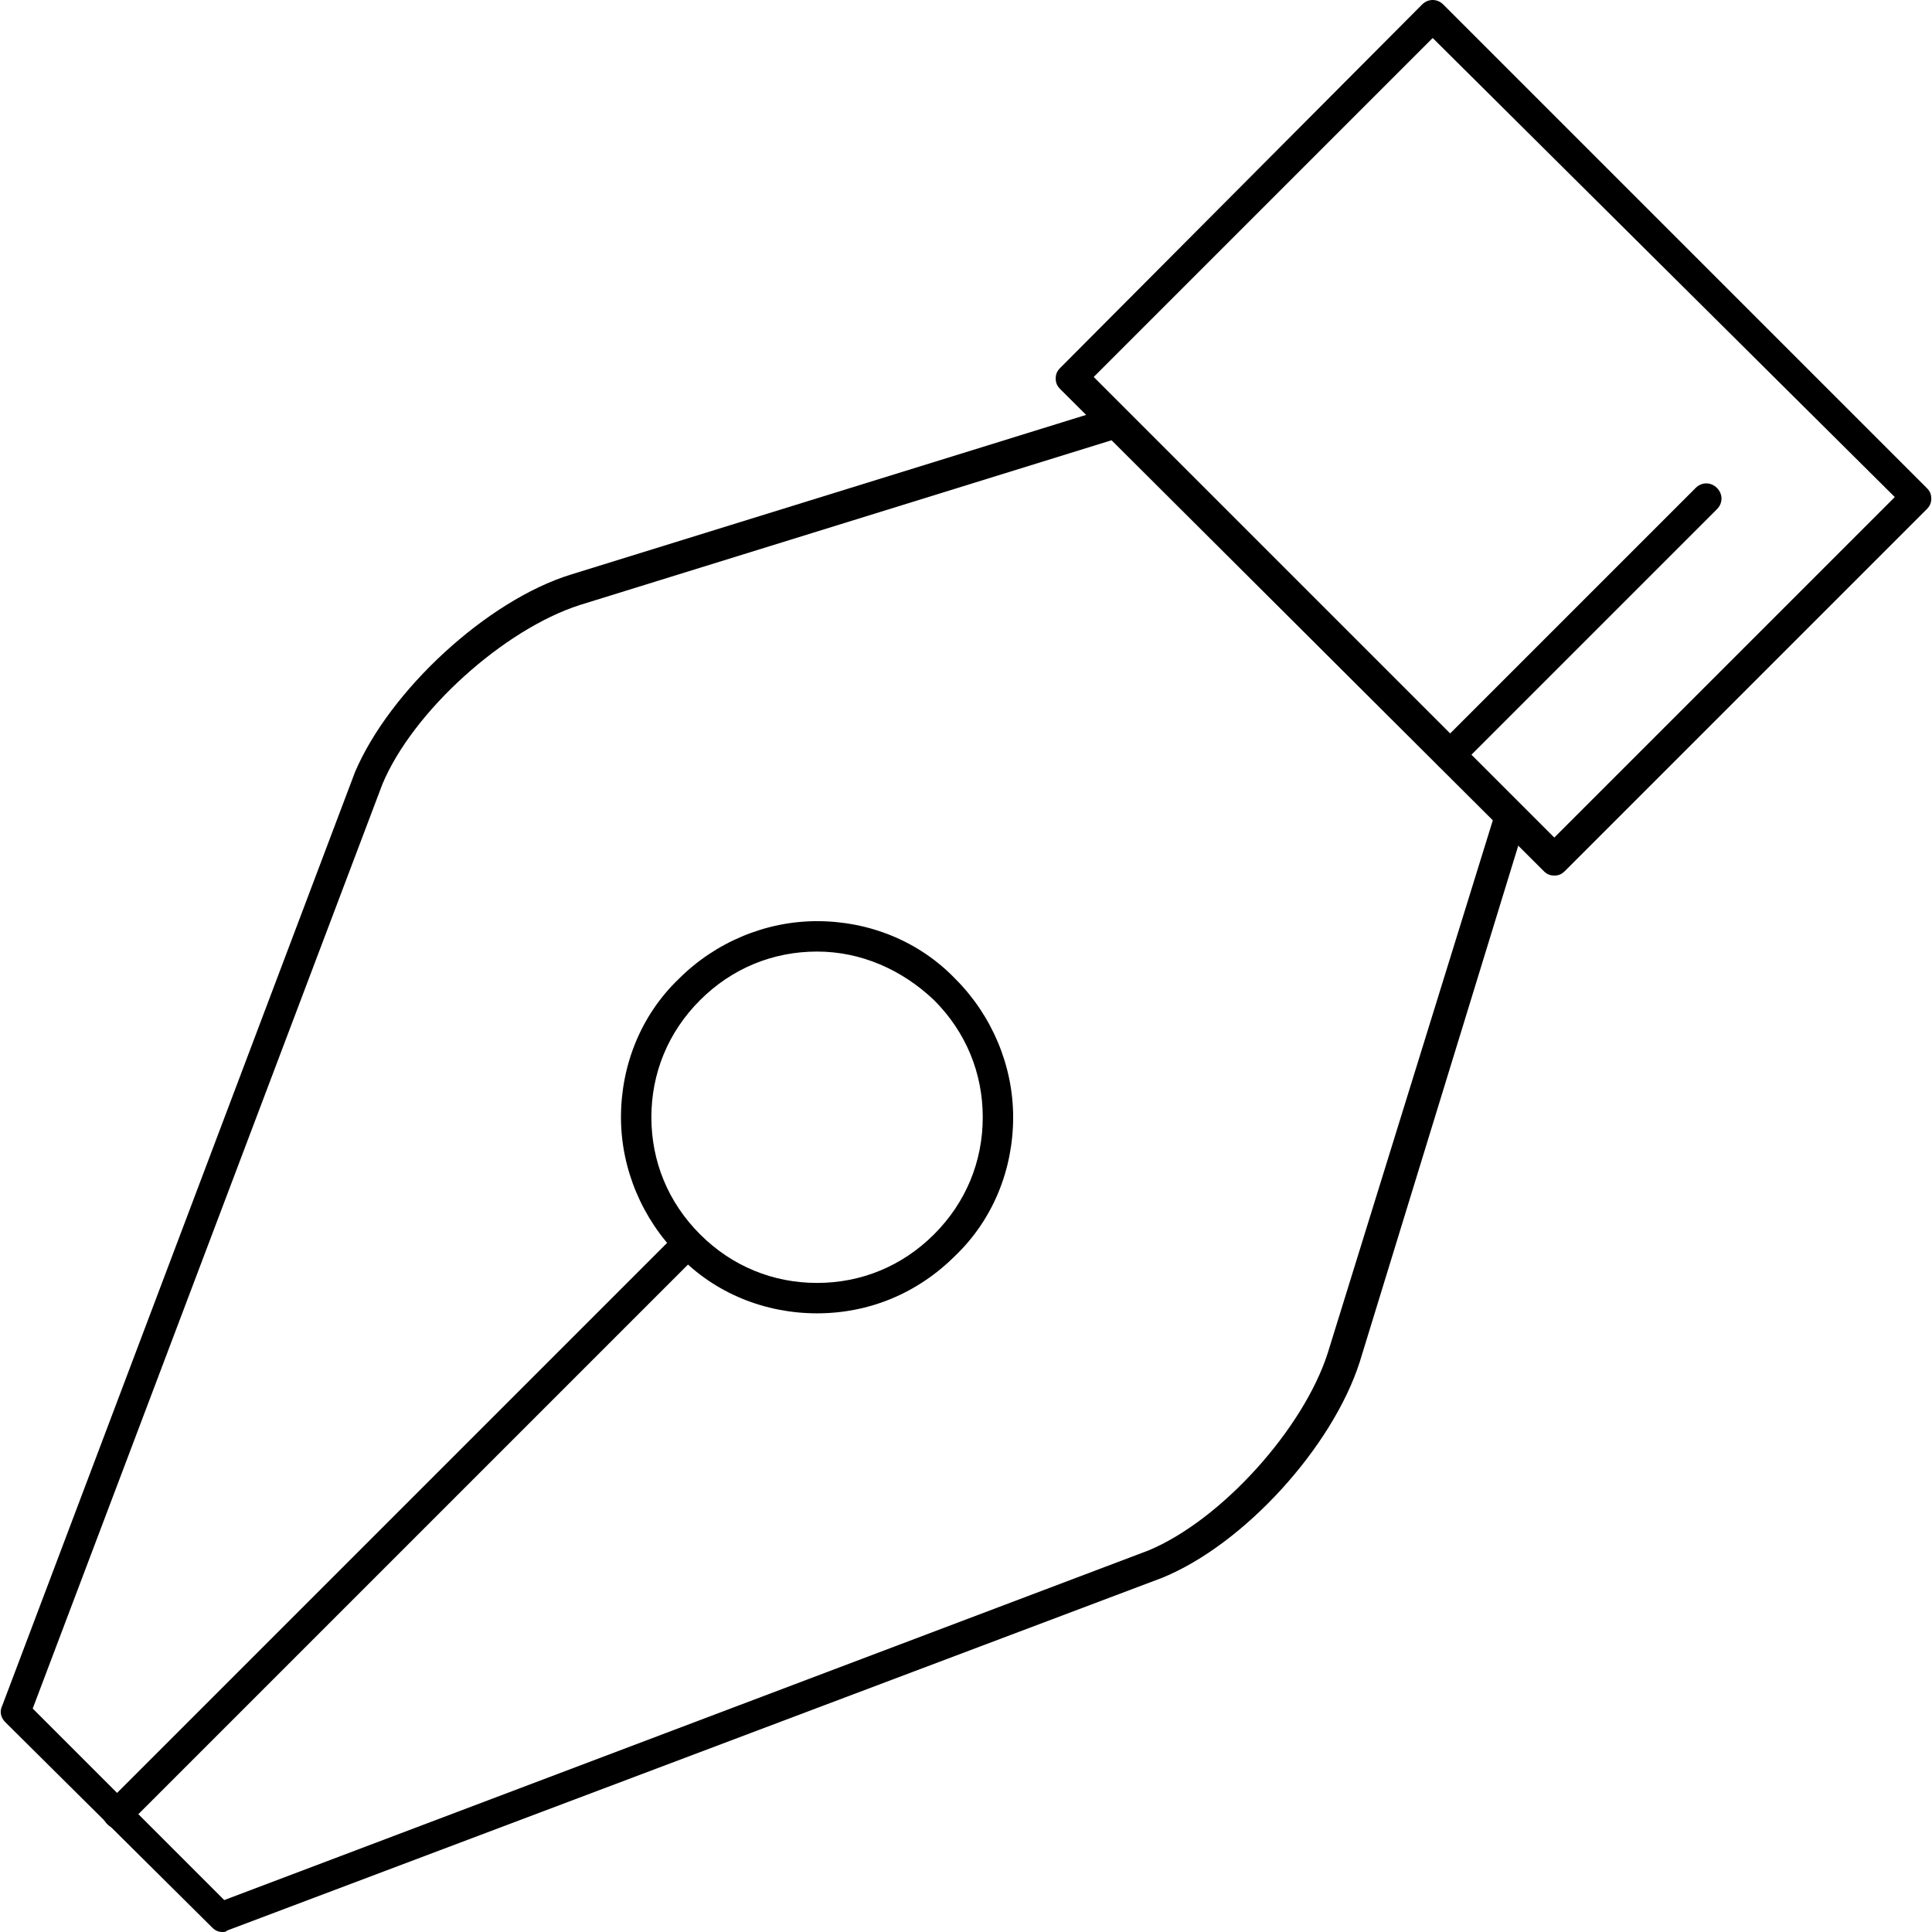 <?xml version="1.0" encoding="iso-8859-1"?>
<!-- Uploaded to: SVG Repo, www.svgrepo.com, Generator: SVG Repo Mixer Tools -->
<svg fill="#000000" height="800px" width="800px" version="1.1" id="Layer_1" xmlns="http://www.w3.org/2000/svg" xmlns:xlink="http://www.w3.org/1999/xlink" 
	 viewBox="0 0 508.4 508.4" xml:space="preserve">
<g>
	<g>
		<path d="M398.608,211.2c-2.4-0.4-4.4,0.8-5.2,2.8l-44,142c-6.4,20-28,44-47.2,52l-243.2,92l-50.4-50.4l92-243.2
			c8-19.2,32-40.8,52-47.2l142-44c2.4-0.8,3.6-3.2,2.8-5.2c-0.8-2.4-3.2-3.6-5.2-2.8l-142,44c-22,6.8-47.6,30.4-56.8,52l-92.8,245.6
			c-0.8,1.6-0.4,3.2,0.8,4.4l54.4,54c0.8,0.8,1.6,1.2,2.8,1.2c0.4,0,0.8,0,1.2-0.4l246-92.8c21.6-8.8,44.8-34.4,52-56.8l43.6-142
			C401.808,214,400.608,212,398.608,211.2z"/>
	</g>
</g>
<g>
	<g>
		<path d="M251.408,257.6c-9.6-10-22.8-15.2-36.4-15.2s-26.8,5.6-36.4,15.2c-10,9.6-15.2,22.8-15.2,36.4c0,13.6,5.6,26.8,15.2,36.4
			c9.6,10,22.8,15.2,36.4,15.2c13.6,0,26.4-5.2,36.4-15.2c10-9.6,15.2-22.8,15.2-36.4C266.608,280.4,261.008,267.2,251.408,257.6z
			 M245.808,324.8c-8.4,8.4-19.2,12.8-30.8,12.8c-11.6,0-22.4-4.4-30.8-12.8c-8.4-8.4-12.8-19.2-12.8-30.8s4.4-22.4,12.8-30.8
			c8.4-8.4,19.2-12.8,30.8-12.8c11.6,0,22.4,4.8,30.8,12.8c8.4,8.4,12.8,19.2,12.8,30.8C258.608,305.6,254.208,316.4,245.808,324.8z
			"/>
	</g>
</g>
<g>
	<g>
		<path d="M181.008,327.2c-1.6-1.6-4-1.6-5.6,0l-147.2,147.2c-1.6,1.6-1.6,4,0,5.6c0.8,0.8,1.6,1.2,2.8,1.2s2-0.4,2.8-1.2
			l147.2-147.2C182.608,331.2,182.608,328.8,181.008,327.2z"/>
	</g>
</g>
<g>
	<g>
		<path d="M507.008,128.4L379.808,1.2c-1.6-1.6-4-1.6-5.6,0l-95.2,95.6c-0.8,0.8-1.2,1.6-1.2,2.8s0.4,2,1.2,2.8l127.2,126.8
			c0.8,0.8,1.6,1.2,2.8,1.2s2-0.4,2.8-1.2l95.2-95.2c0.8-0.8,1.2-1.6,1.2-2.8S507.808,129.2,507.008,128.4z M409.008,220.4
			l-121.2-121.2l89.2-89.2l121.6,120.8L409.008,220.4z"/>
	</g>
</g>
<g>
	<g>
		<path d="M451.808,128.4c-1.6-1.6-4-1.6-5.6,0l-67.6,67.6c-1.6,1.6-1.6,4,0,5.6c0.8,0.8,1.6,1.2,2.8,1.2s2-0.4,2.8-1.2l67.6-67.6
			C453.408,132.4,453.408,130,451.808,128.4z"/>
	</g>
</g>
</svg>